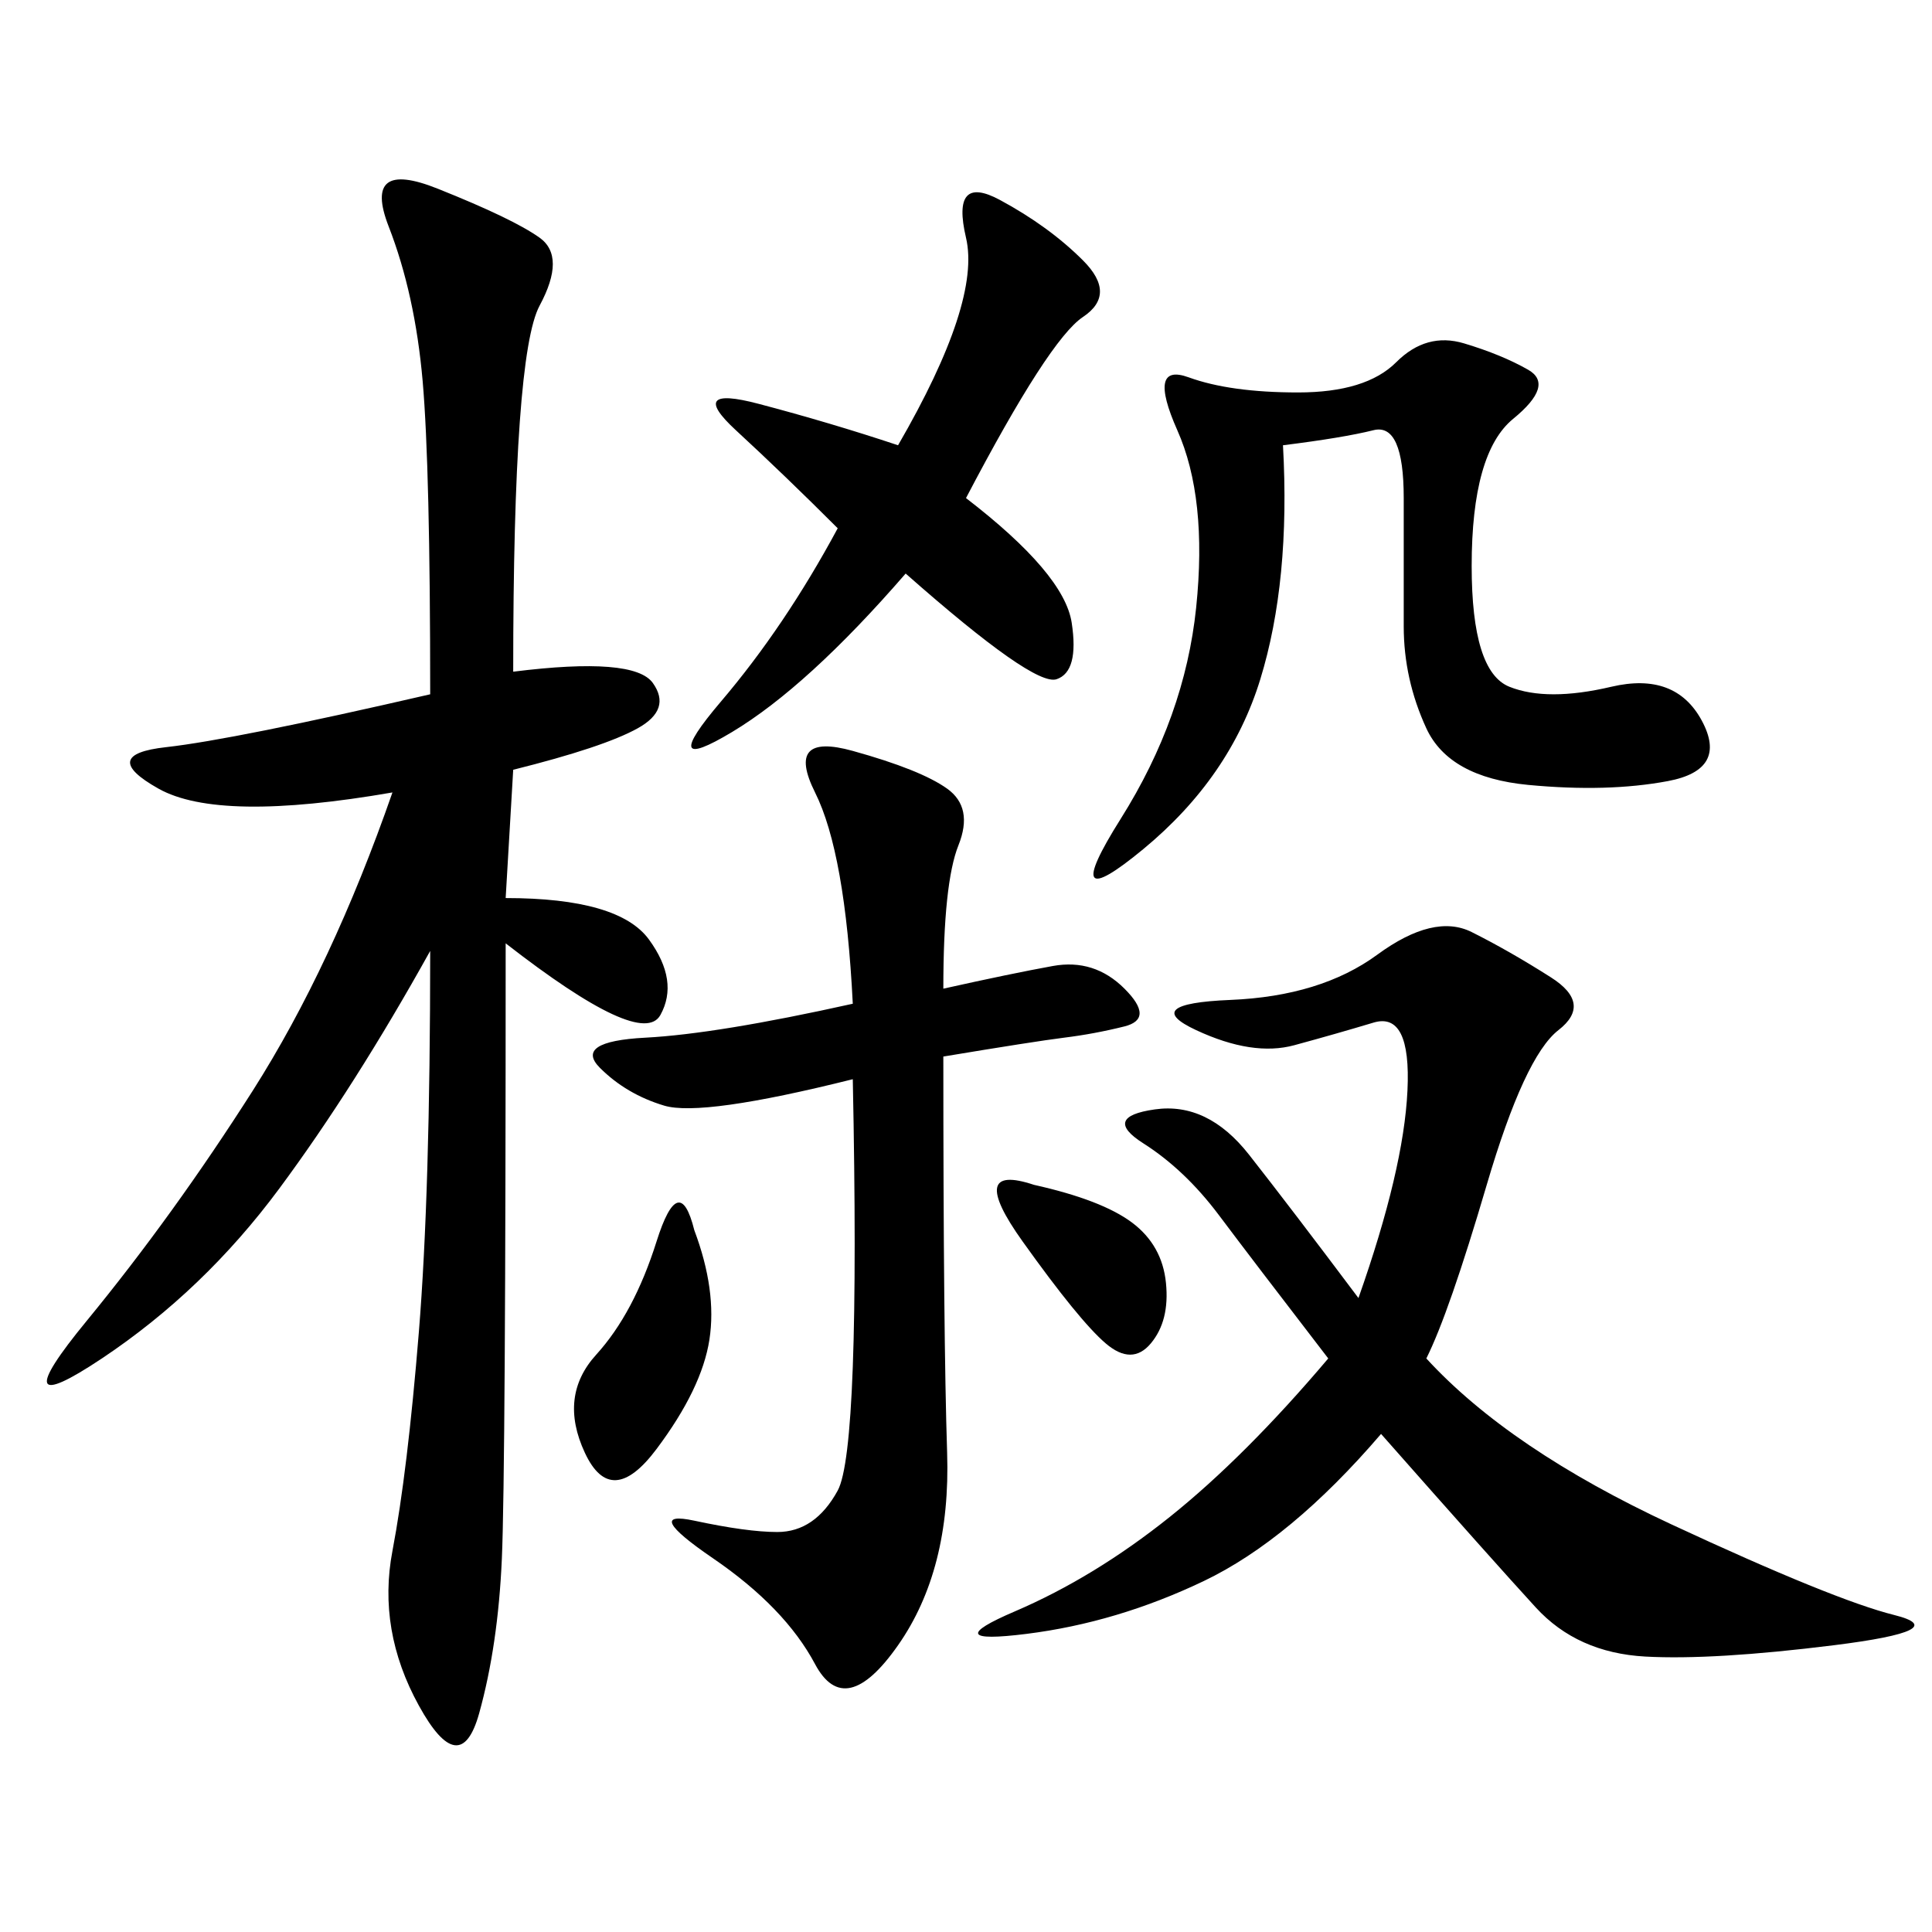 <svg xmlns="http://www.w3.org/2000/svg" xmlns:xlink="http://www.w3.org/1999/xlink" width="300" height="300"><path d="M79.69 104.30Q98.44 101.95 101.37 106.05Q104.30 110.16 99.02 113.09Q93.75 116.02 79.69 119.53L79.69 119.53L78.52 139.45Q96.09 139.45 100.78 145.90Q105.47 152.34 102.54 157.62Q99.61 162.89 78.52 146.48L78.52 146.48Q78.52 228.52 77.93 241.99Q77.34 255.47 74.41 266.02Q71.48 276.56 65.04 264.84Q58.59 253.13 60.94 240.82Q63.28 228.52 65.04 206.84Q66.80 185.16 66.80 147.66L66.80 147.66Q55.08 168.75 43.36 184.57Q31.64 200.39 15.82 210.94Q0 221.48 13.48 205.08Q26.95 188.67 39.26 169.34Q51.56 150 60.94 123.05L60.94 123.05Q33.98 127.73 24.61 122.46Q15.23 117.19 25.78 116.02Q36.33 114.84 66.80 107.81L66.80 107.81Q66.80 72.66 65.63 59.18Q64.45 45.70 60.35 35.16Q56.25 24.61 67.97 29.30Q79.69 33.98 83.79 36.91Q87.89 39.84 83.79 47.46Q79.69 55.08 79.69 104.30L79.69 104.30ZM221.48 210.94Q234.38 225 259.57 236.72Q284.77 248.44 294.14 250.78Q303.52 253.13 284.77 255.47Q266.02 257.81 255.47 257.23Q244.92 256.64 238.48 249.61Q232.03 242.58 214.45 222.66L214.45 222.66Q200.39 239.06 186.91 245.51Q173.44 251.95 159.38 253.71Q145.31 255.47 157.62 250.20Q169.92 244.92 181.64 235.55Q193.36 226.17 206.25 210.94L206.25 210.94Q194.53 195.70 189.26 188.67Q183.98 181.64 177.54 177.54Q171.09 173.44 179.30 172.27Q187.50 171.09 193.95 179.30Q200.39 187.50 210.94 201.56L210.94 201.56Q217.97 181.64 218.55 169.34Q219.14 157.03 213.28 158.79Q207.42 160.55 200.98 162.30Q194.53 164.06 185.74 159.96Q176.95 155.86 191.02 155.27Q205.08 154.69 213.87 148.24Q222.66 141.80 228.52 144.73Q234.38 147.66 240.82 151.76Q247.27 155.86 241.99 159.96Q236.72 164.06 230.86 183.98Q225 203.91 221.48 210.94L221.48 210.94ZM146.48 153.52Q157.03 151.17 163.48 150Q169.92 148.83 174.61 153.52Q179.30 158.20 174.61 159.38Q169.92 160.55 165.23 161.13Q160.55 161.72 146.48 164.06L146.48 164.06Q146.48 207.42 147.07 225.59Q147.66 243.75 139.45 255.47Q131.25 267.19 126.56 258.40Q121.88 249.61 110.74 241.99Q99.61 234.38 107.81 236.13Q116.02 237.89 120.70 237.89L120.70 237.89Q126.56 237.89 130.08 231.45Q133.59 225 132.42 167.58L132.42 167.58Q108.98 173.44 103.13 171.68Q97.27 169.92 93.16 165.82Q89.06 161.72 100.20 161.13Q111.33 160.55 132.42 155.86L132.42 155.86Q131.25 132.42 126.56 123.05Q121.88 113.67 132.42 116.60Q142.97 119.53 147.07 122.46Q151.17 125.39 148.83 131.25Q146.48 137.11 146.48 153.52L146.48 153.52ZM199.22 69.14Q200.39 90.23 195.70 105.47Q191.02 120.70 177.54 131.84Q164.06 142.97 174.02 127.15Q183.98 111.33 185.74 94.34Q187.50 77.34 182.81 66.80Q178.13 56.25 184.57 58.59Q191.02 60.94 201.56 60.94L201.56 60.94Q212.11 60.94 216.80 56.25Q221.48 51.56 227.34 53.32Q233.20 55.08 237.30 57.42Q241.41 59.77 234.96 65.04Q228.52 70.31 228.52 87.89L228.52 87.89Q228.52 104.30 234.38 106.64Q240.23 108.98 250.20 106.64Q260.16 104.30 264.26 111.91Q268.36 119.53 258.98 121.29Q249.61 123.05 237.30 121.88Q225 120.70 221.48 113.09Q217.97 105.47 217.97 97.27L217.97 97.27L217.97 77.34Q217.97 65.63 213.28 66.80Q208.59 67.97 199.22 69.14L199.22 69.14ZM150 77.34Q165.23 89.06 166.41 96.68Q167.58 104.30 164.06 105.47Q160.55 106.64 140.63 89.06L140.63 89.06Q125.39 106.64 113.67 113.67Q101.95 120.70 111.91 108.98Q121.88 97.27 130.08 82.03L130.08 82.03Q121.88 73.83 114.26 66.80Q106.64 59.77 117.77 62.70Q128.91 65.63 139.45 69.14L139.45 69.14Q152.34 46.88 150 36.91Q147.66 26.95 155.27 31.05Q162.89 35.16 168.16 40.43Q173.44 45.70 168.16 49.22Q162.89 52.73 150 77.34L150 77.34ZM107.81 191.02Q111.33 200.39 110.16 208.01Q108.98 215.63 101.95 225Q94.92 234.38 90.82 225.59Q86.72 216.80 92.58 210.35Q98.44 203.91 101.95 192.77Q105.47 181.64 107.81 191.02L107.81 191.02ZM160.55 183.98Q171.09 186.33 175.78 189.84Q180.47 193.36 181.05 199.22Q181.64 205.08 178.71 208.59Q175.78 212.11 171.68 208.59Q167.58 205.08 158.79 192.77Q150 180.47 160.55 183.98L160.55 183.98Z"/></svg>